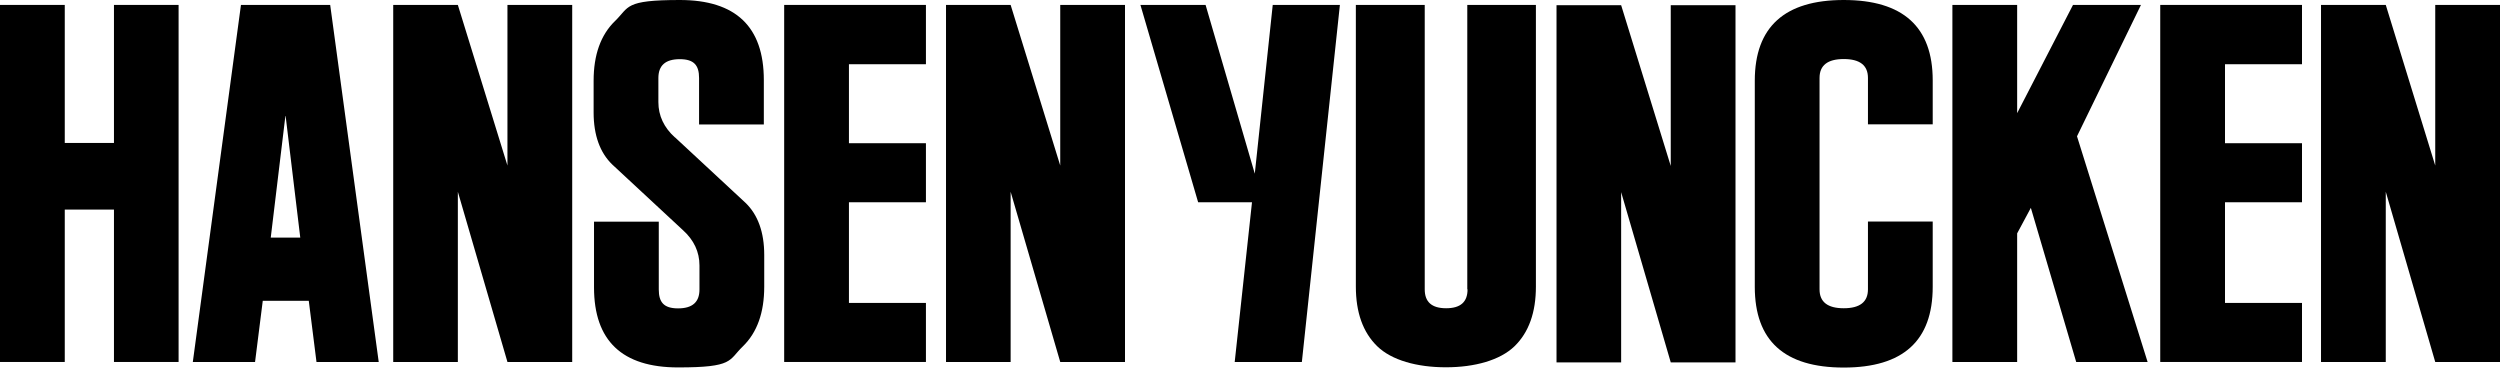 <svg viewBox="0 0 1880 277" version="1.1" xmlns="http://www.w3.org/2000/svg" id="Layer_1">
  
  <polygon points="1256.4 124.8 1219.1 3.9 1170.5 3.9 1170.5 272.5 1219.1 272.5 1219.1 144.5 1256.4 272.5 1305.1 272.5 1305.1 3.9 1256.4 3.9 1256.4 124.8"></polygon>
  <path d="M1386.5,0c-44.4,0-66.9,20.2-66.9,60.7v155c0,40.5,22.2,60.7,66.9,60.7s66.9-20.2,66.9-60.7v-49.1h-48.7v51c0,9.5-6.1,14.2-18.2,14.2s-18.2-4.7-18.2-14.2V58.6c0-9.5,6.1-14.2,18.2-14.2s18.2,4.7,18.2,14.2v34.9h48.7v-33.1C1453.4,20.2,1431,0,1386.5,0Z"></path>
  <polygon points="1624.5 272.2 1731.1 272.2 1731.1 227.8 1673.2 227.8 1673.2 152.1 1731.1 152.1 1731.1 107.7 1673.2 107.7 1673.2 48.3 1731.1 48.3 1731.1 3.7 1624.5 3.7 1624.5 272.2"></polygon>
  <polygon points="1831.3 3.7 1831.3 124.5 1794.1 3.7 1745.4 3.7 1745.4 272.2 1794.1 272.2 1794.1 144.2 1831.3 272.2 1880 272.2 1880 3.7 1831.3 3.7"></polygon>
  <polygon points="1610 3.7 1558.9 3.7 1516.9 85.1 1516.9 3.7 1468.2 3.7 1468.2 272.2 1516.9 272.2 1516.9 175.5 1527.2 156.3 1561.3 272.2 1615 272.2 1561.9 102.5 1610 3.7"></polygon>
  <polygon points="589.7 272.2 696.3 272.2 696.3 227.8 638.4 227.8 638.4 152.1 696.3 152.1 696.3 107.7 638.4 107.7 638.4 48.3 696.3 48.3 696.3 3.7 589.7 3.7 589.7 272.2"></polygon>
  <polygon points="797.3 124.5 760 3.7 711.4 3.7 711.4 272.2 760 272.2 760 144.2 797.3 272.2 846 272.2 846 3.7 797.3 3.7 797.3 124.5"></polygon>
  <polygon points="85.7 107.5 48.7 107.5 48.7 3.7 0 3.7 0 272.2 48.7 272.2 48.7 157.6 85.7 157.6 85.7 272.2 134.3 272.2 134.3 3.7 85.7 3.7 85.7 107.5"></polygon>
  <path d="M507.5,103.3c-8.2-7.4-12.4-16.3-12.4-26.5v-18.1c0-9.5,5.3-14.2,16.1-14.2s14.5,4.7,14.5,14.2v34.9h48.7v-33.4c0-40.2-21.2-60.2-63.2-60.2s-37.8,5.3-48.7,15.8c-10.8,10.5-16.1,25.5-16.1,44.9v23.9c0,17.1,4.8,30.2,14,39.1l53.2,49.4c8.2,7.4,12.4,16.3,12.4,26.5v18.1c0,9.5-5.3,14.2-16.1,14.2s-14.5-4.7-14.5-14.2v-51h-48.7v49.4c0,40.2,21.2,60.2,63.2,60.2s37.8-5.3,48.7-15.8c10.8-10.5,16.1-25.5,16.1-44.9v-23.9c0-17.1-4.8-30.2-14-39.1l-53.2-49.4Z"></path>
  <polygon points="381.6 124.5 344.3 3.7 295.7 3.7 295.7 272.2 344.3 272.2 344.3 144.2 381.6 272.2 430.3 272.2 430.3 3.7 381.6 3.7 381.6 124.5"></polygon>
  <path d="M181.2,3.7l-36.2,268.5h46.8l5.8-46h34.6l5.8,46h46.8L248.3,3.7h-67.2ZM203.6,178.7l11.1-92.2,11.1,92.2h-22.2Z"></path>
  <polygon points="943.6 130.6 906.6 3.7 857.6 3.7 901 152.1 941.5 152.1 928.5 272.2 979 272.2 1007.6 3.7 957.1 3.7 943.6 130.6"></polygon>
  <path d="M1103.3,217.6h.3c0,9.5-5.3,14.2-16.1,14.2s-16.1-4.7-16.1-14.2V3.7h-51.8v211.8c0,19.4,5.3,34.4,16.1,44.9,10.8,10.5,29.9,15.8,51.6,15.8s40.7-5.3,51.6-15.8c10.8-10.5,16.1-25.5,16.1-44.9V3.7h-51.6v213.9Z"></path>
</svg>